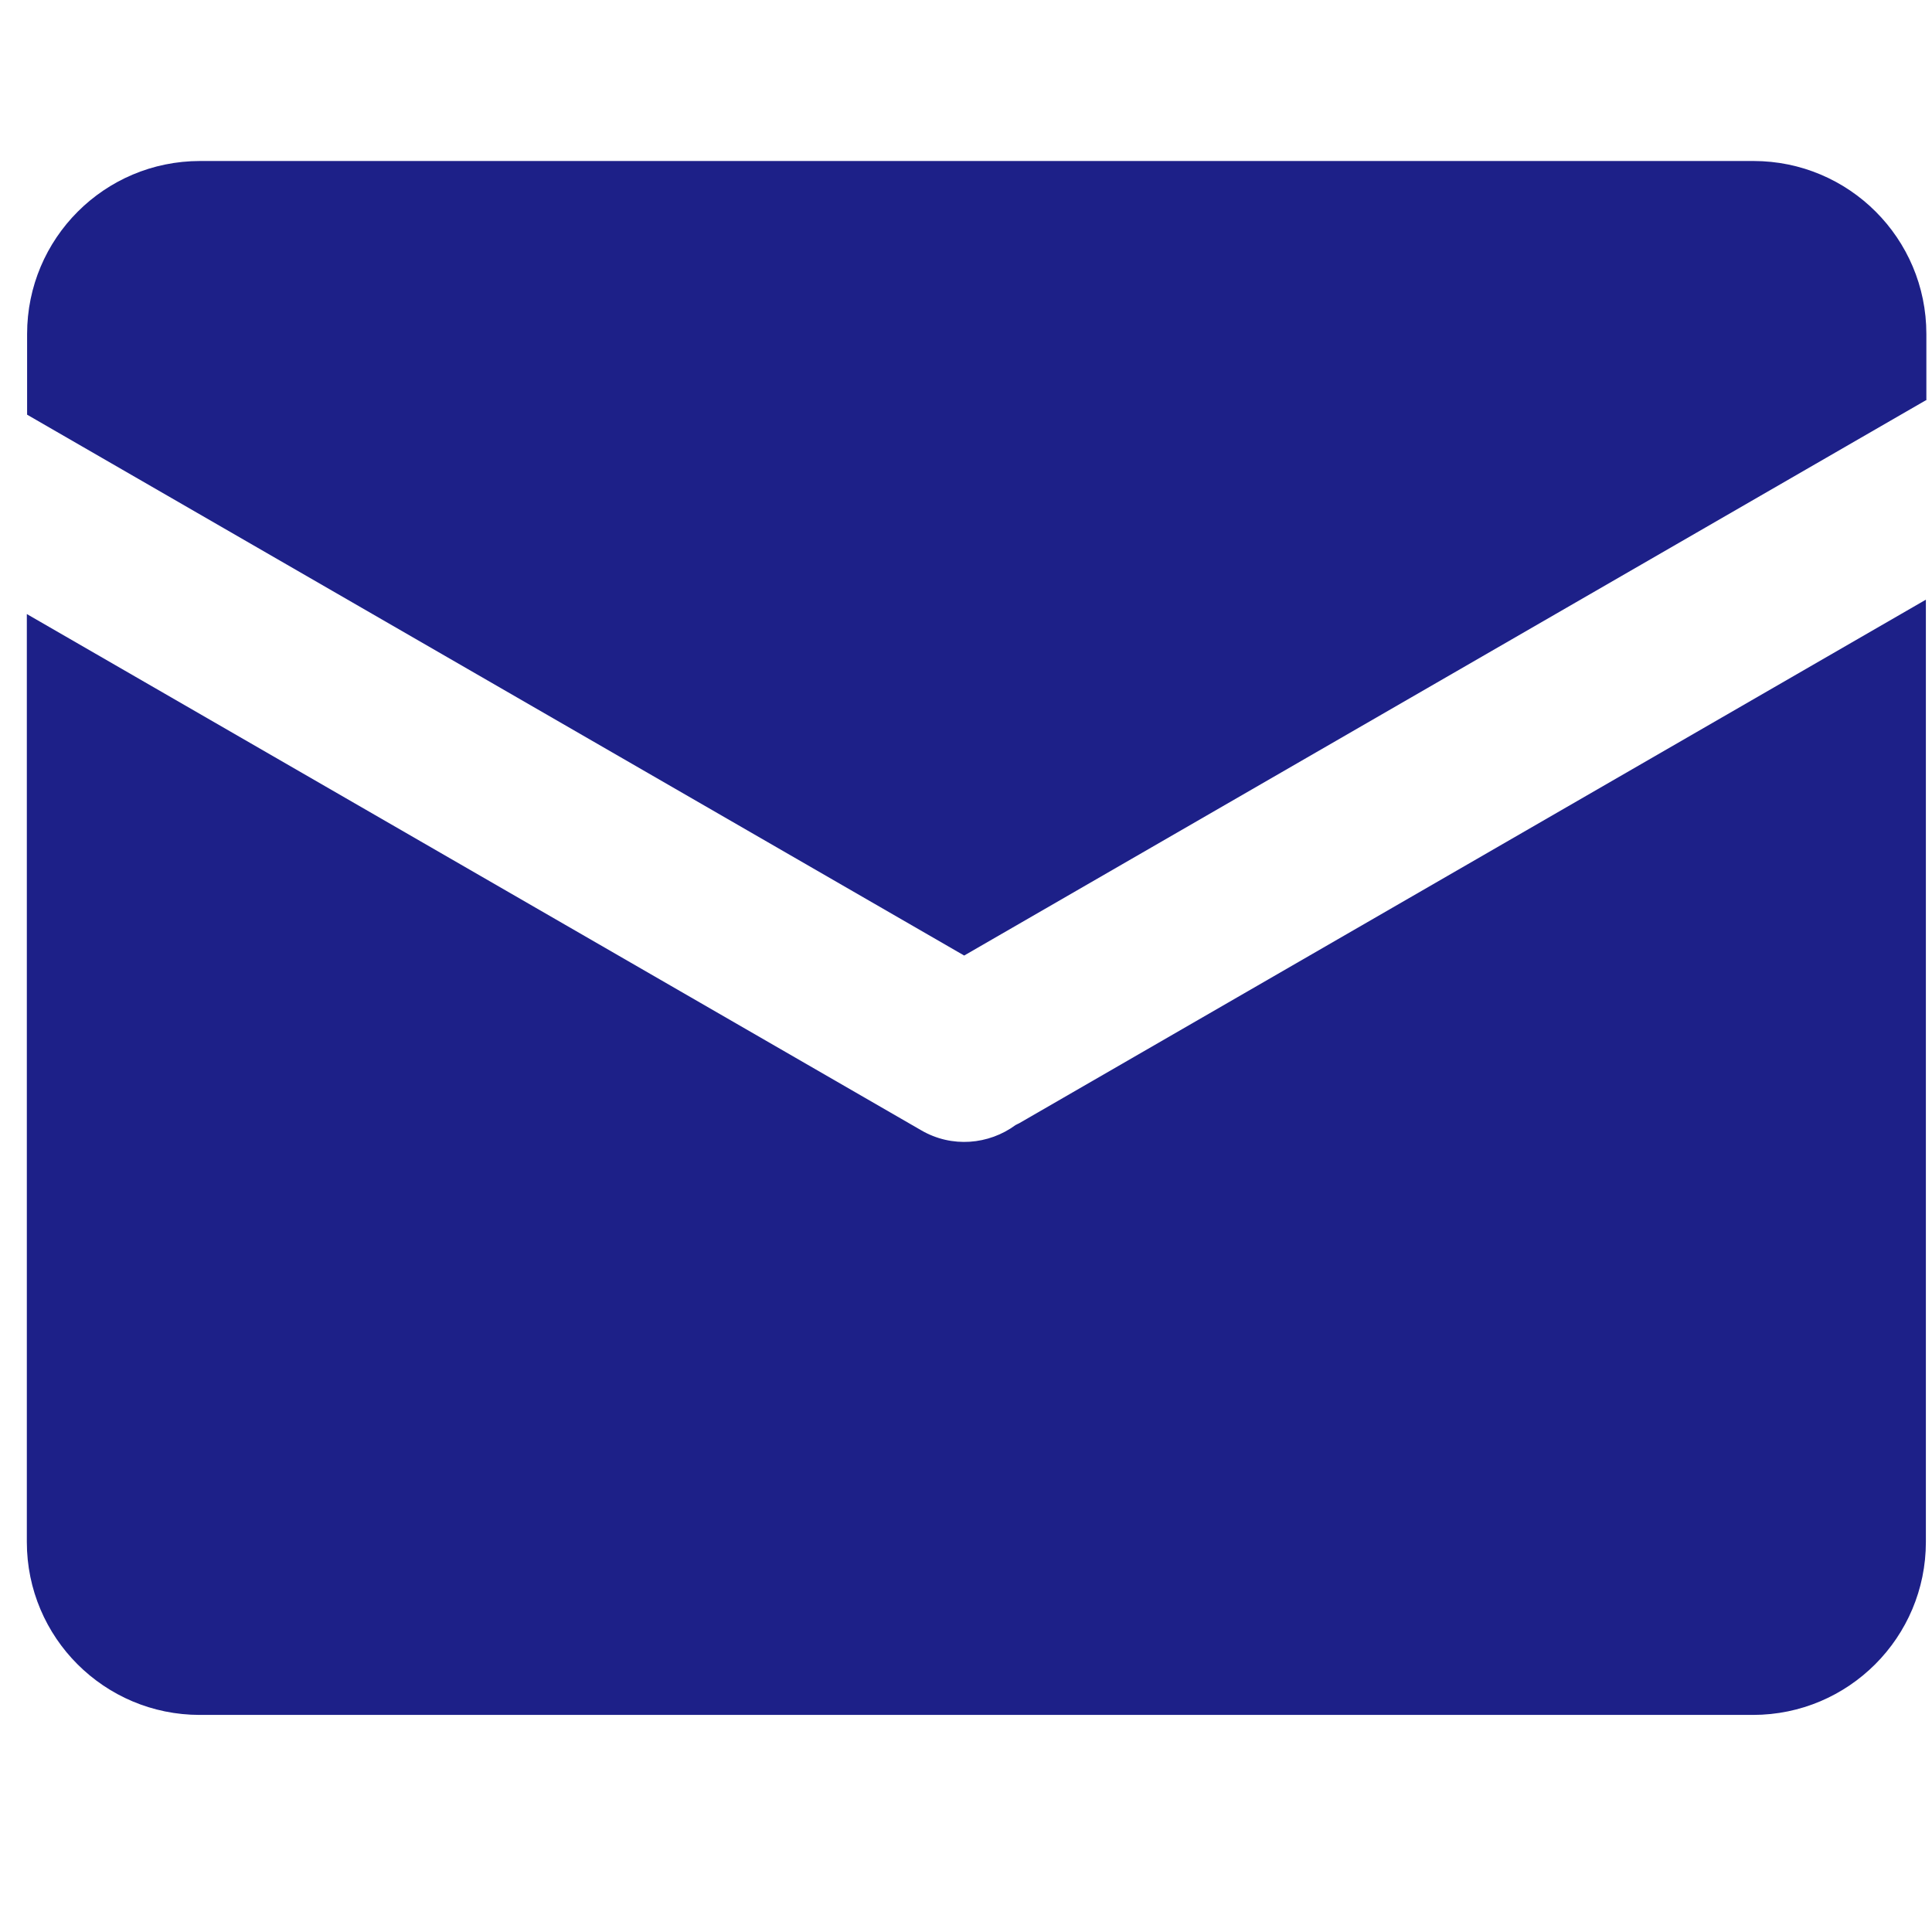 <svg xmlns="http://www.w3.org/2000/svg" xmlns:xlink="http://www.w3.org/1999/xlink" fill="none" version="1.1" width="36" height="36" viewBox="0 0 36 36"><g><g><path d="M35.886,7.458L17.966,17.805L0.505,7.727L0.505,6.223C0.505,4.445,1.945,3,3.728,3L32.673,3C34.45,3,35.895,4.44,35.895,6.223L35.895,7.458L35.886,7.458ZM35.886,11.174L35.886,28.732C35.886,30.51,34.445,31.955,32.663,31.955L3.723,31.955C1.945,31.955,0.5,30.515,0.5,28.732L0.5,11.442L17.165,21.061C17.736,21.394,18.425,21.33,18.923,20.964C18.947,20.954,18.967,20.939,18.991,20.93L35.886,11.174Z" fill="#1D2088" fill-opacity="1" style="mix-blend-mode:passthrough"/></g></g></svg>